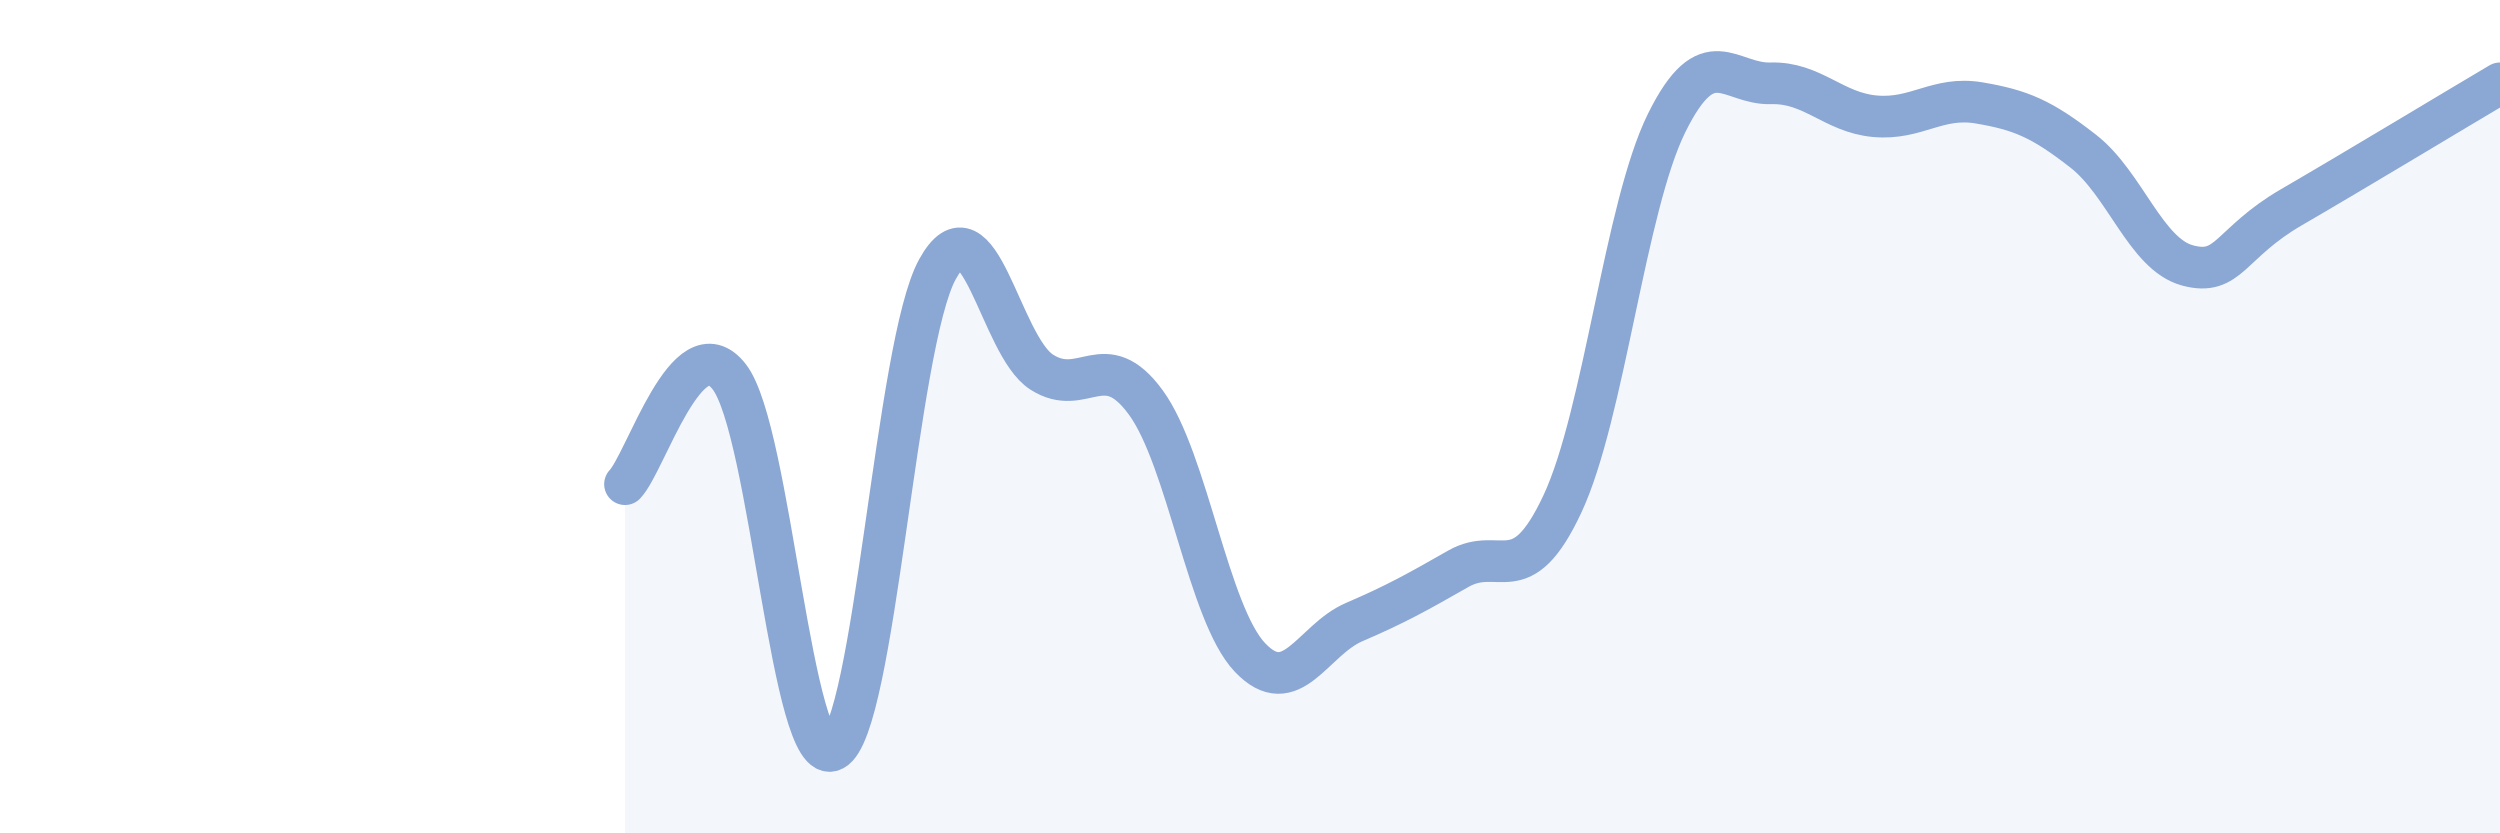 
    <svg width="60" height="20" viewBox="0 0 60 20" xmlns="http://www.w3.org/2000/svg">
      <path
        d="M 15,11.62 C 15.5,11.1 16.5,7.76 17.5,9.04 C 18.5,10.32 19,18.52 20,18 C 21,17.48 21.5,8.27 22.5,6.46 C 23.5,4.65 24,8.29 25,8.93 C 26,9.57 26.5,8.29 27.5,9.66 C 28.5,11.03 29,14.73 30,15.78 C 31,16.83 31.5,15.36 32.5,14.93 C 33.5,14.5 34,14.22 35,13.65 C 36,13.08 36.5,14.23 37.5,12.09 C 38.5,9.95 39,4.97 40,2.95 C 41,0.93 41.5,2.03 42.5,2 C 43.5,1.97 44,2.7 45,2.79 C 46,2.88 46.5,2.3 47.5,2.47 C 48.5,2.64 49,2.85 50,3.63 C 51,4.41 51.5,6.1 52.5,6.37 C 53.5,6.64 53.5,5.84 55,4.97 C 56.5,4.1 59,2.59 60,2L60 20L15 20Z"
        fill="#8ba7d3"
        opacity="0.1"
        stroke-linecap="round"
        stroke-linejoin="round"
      />
      <path
        d="M 15,11.62 C 15.5,11.1 16.5,7.76 17.5,9.04 C 18.5,10.32 19,18.52 20,18 C 21,17.48 21.5,8.27 22.5,6.46 C 23.5,4.65 24,8.29 25,8.93 C 26,9.57 26.5,8.29 27.5,9.66 C 28.5,11.03 29,14.73 30,15.78 C 31,16.83 31.5,15.36 32.5,14.93 C 33.5,14.5 34,14.22 35,13.65 C 36,13.08 36.5,14.23 37.5,12.09 C 38.5,9.95 39,4.97 40,2.95 C 41,0.93 41.5,2.03 42.5,2 C 43.5,1.97 44,2.7 45,2.79 C 46,2.88 46.5,2.3 47.5,2.47 C 48.5,2.64 49,2.85 50,3.63 C 51,4.41 51.5,6.1 52.5,6.37 C 53.5,6.64 53.5,5.84 55,4.97 C 56.5,4.1 59,2.59 60,2"
        stroke="#8ba7d3"
        stroke-width="1"
        fill="none"
        stroke-linecap="round"
        stroke-linejoin="round"
      />
    </svg>
  